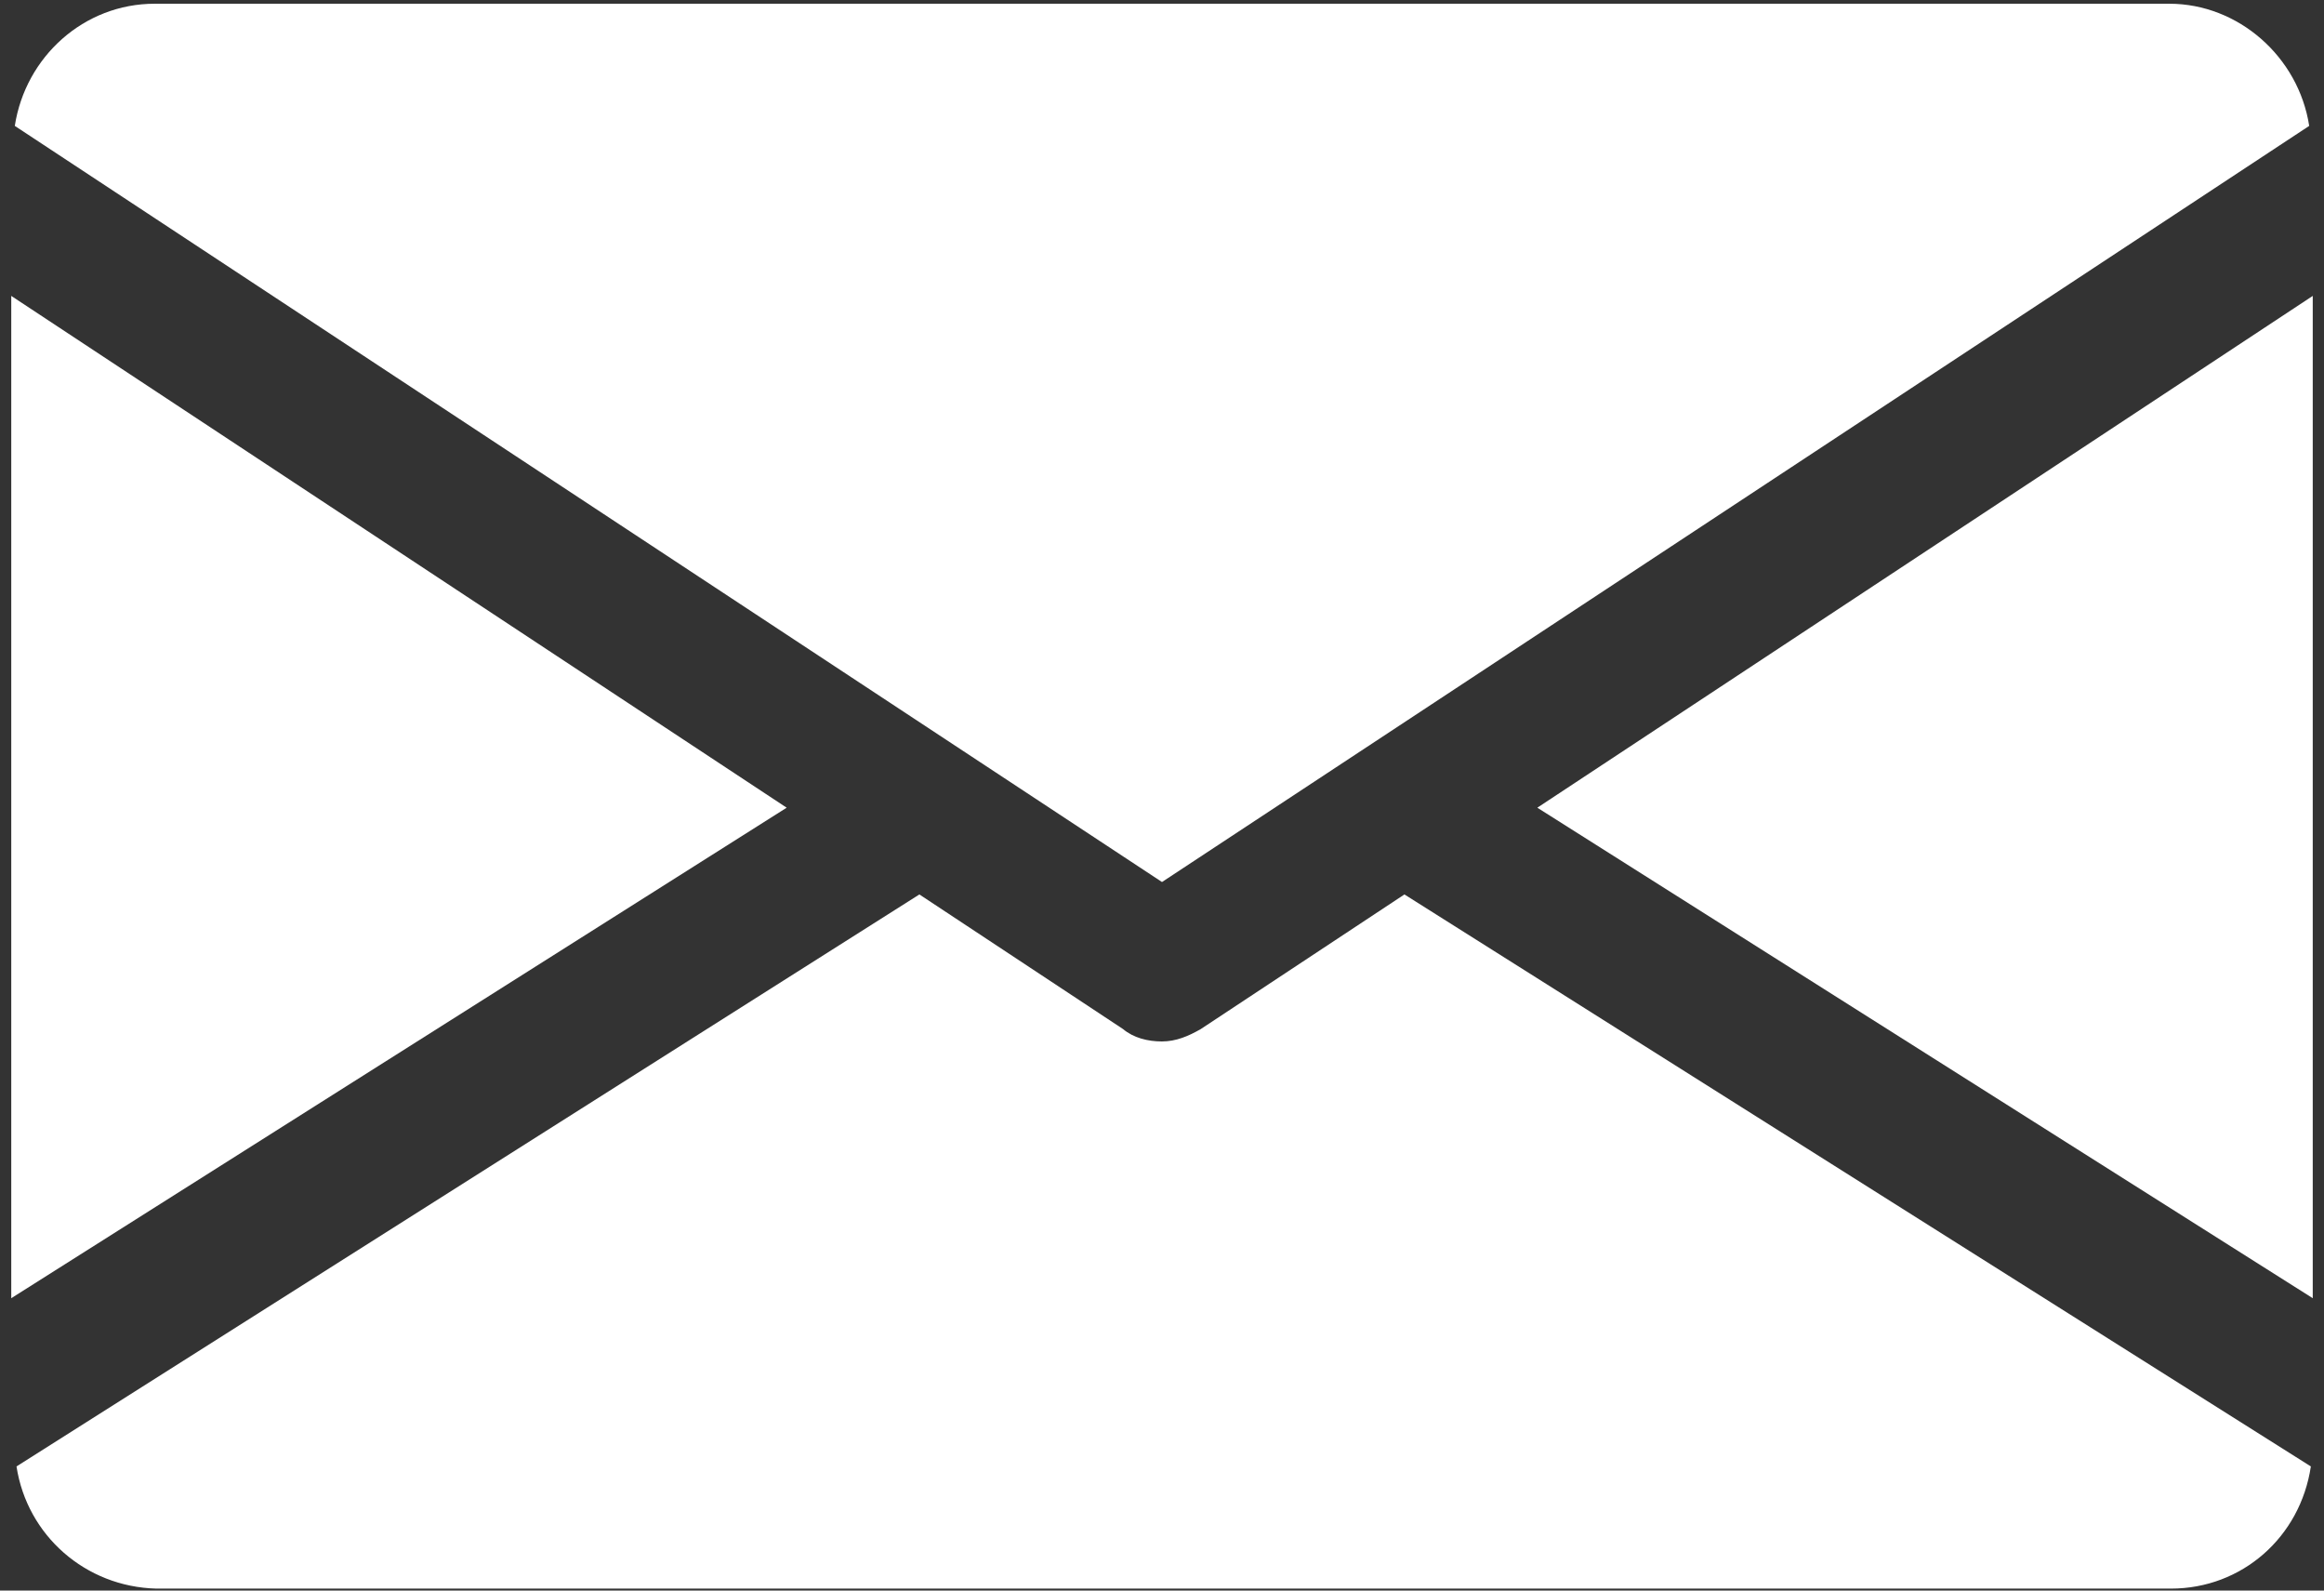 <svg width="38" height="26" viewBox="0 0 38 26" fill="none" xmlns="http://www.w3.org/2000/svg">
<rect x="0" y="0" width="38" height="26" fill="#333333" stroke="none"/>
<path d="M25.137 13.203L37.816 21.221V4.837L25.137 13.203Z" fill="white"/>
<path d="M0.184 4.837V21.221L12.863 13.203L0.184 4.837Z" fill="white"/>
<path d="M35.471 0.061H2.529C1.371 0.061 0.416 0.929 0.242 2.058L19 14.418L37.758 2.058C37.584 0.929 36.6 0.061 35.471 0.061Z" fill="white"/>
<path d="M22.964 14.621L19.635 16.821C19.433 16.937 19.23 17.024 18.998 17.024C18.767 17.024 18.535 16.966 18.362 16.821L15.033 14.621L0.27 23.971C0.443 25.1 1.398 25.939 2.556 25.968H35.498C36.656 25.968 37.612 25.129 37.785 23.971L22.964 14.621Z" fill="white"/>
</svg>
